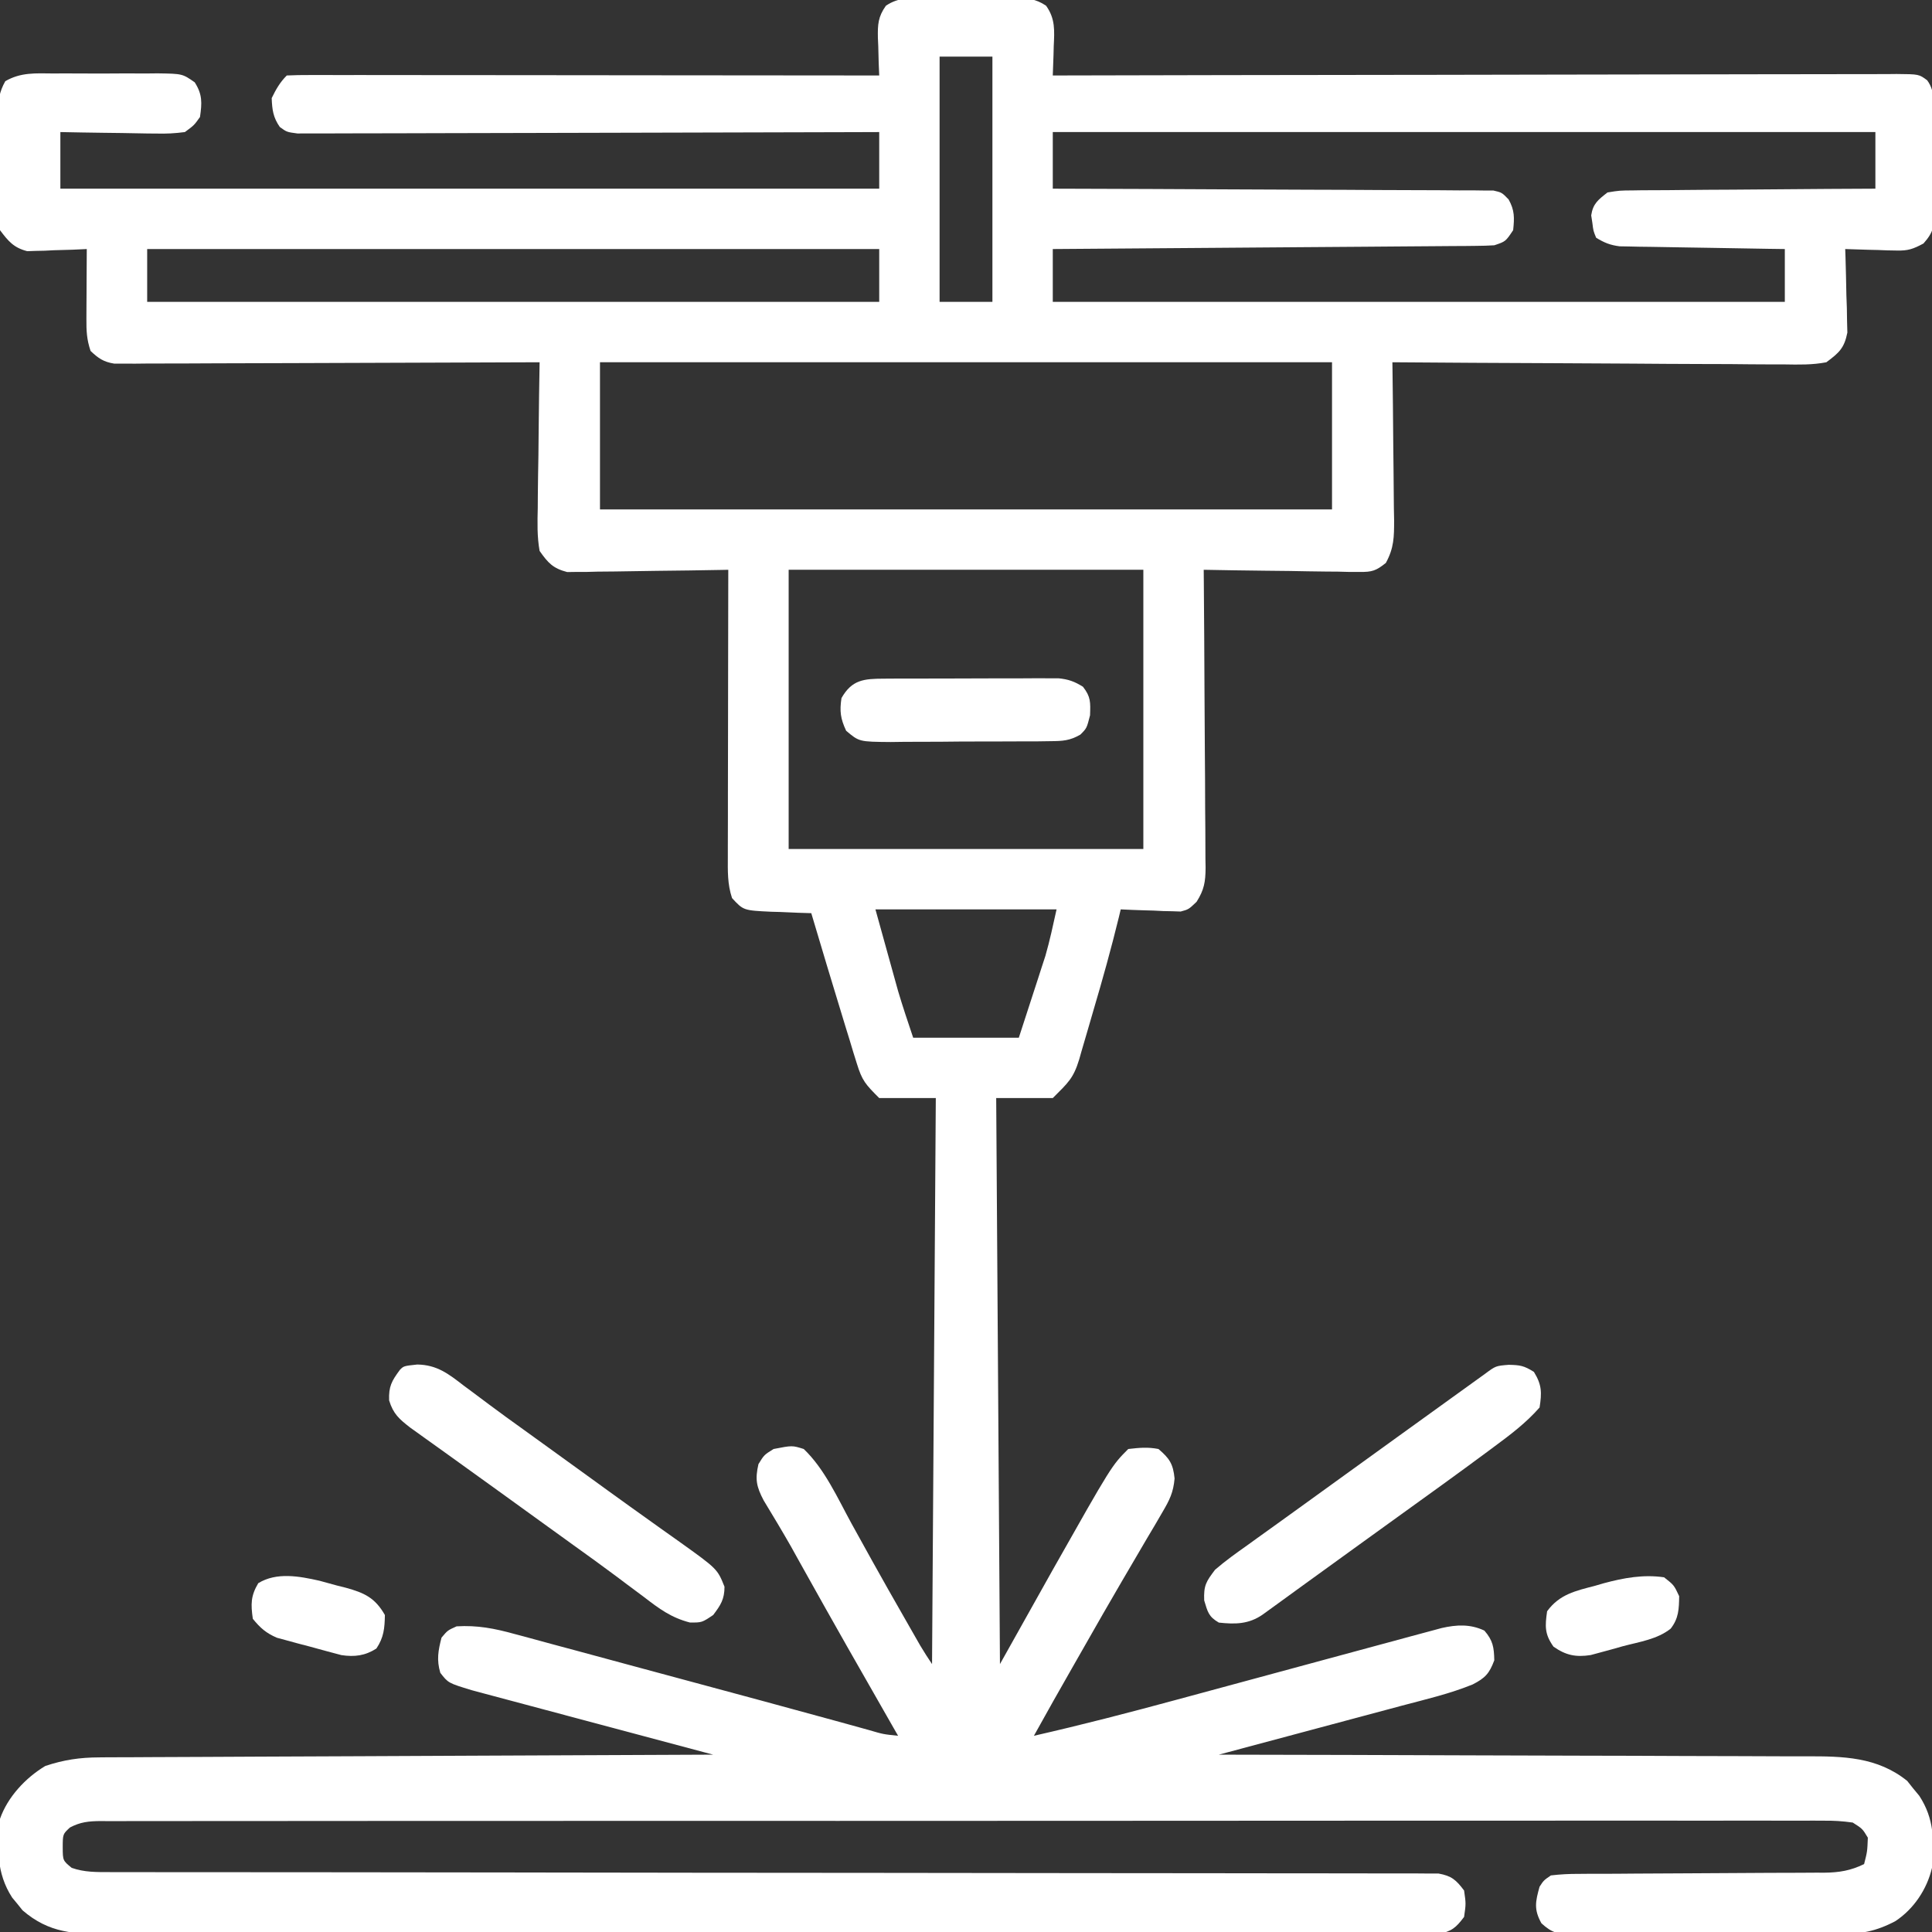 <svg width="73" height="73" viewBox="0 0 73 73" fill="none" xmlns="http://www.w3.org/2000/svg">
<rect x="0" y="0" width="73" height="73" fill="#333333" stroke="none"/>
<g clip-path="url(#clip0_2041_243)">
<path d="M35.012 -0.076C35.189 -0.076 35.189 -0.076 35.37 -0.077C35.619 -0.078 35.868 -0.077 36.117 -0.074C36.499 -0.071 36.88 -0.074 37.261 -0.078C37.503 -0.077 37.746 -0.077 37.988 -0.076C38.159 -0.077 38.159 -0.077 38.333 -0.079C38.802 -0.071 39.133 -0.051 39.526 0.216C39.88 0.712 39.842 1.163 39.815 1.747C39.812 1.853 39.81 1.959 39.807 2.069C39.8 2.33 39.79 2.591 39.779 2.852C40.032 2.851 40.032 2.851 40.29 2.851C44.29 2.841 48.29 2.834 52.29 2.83C52.782 2.829 53.274 2.829 53.767 2.828C53.913 2.828 53.913 2.828 54.063 2.828C55.651 2.826 57.238 2.823 58.825 2.819C60.453 2.815 62.082 2.812 63.71 2.811C64.624 2.811 65.539 2.81 66.454 2.806C67.314 2.804 68.174 2.803 69.035 2.803C69.351 2.803 69.668 2.802 69.984 2.801C70.415 2.799 70.845 2.799 71.276 2.8C71.402 2.799 71.529 2.798 71.659 2.796C72.507 2.803 72.507 2.803 72.818 3.034C73.139 3.466 73.067 4 73.067 4.518C73.068 4.639 73.069 4.76 73.07 4.886C73.072 5.142 73.072 5.399 73.071 5.656C73.071 6.049 73.077 6.441 73.084 6.834C73.084 7.084 73.085 7.333 73.085 7.583C73.087 7.7 73.089 7.818 73.092 7.939C73.085 8.519 73.077 8.754 72.678 9.2C72.288 9.41 72.091 9.479 71.656 9.466C71.543 9.464 71.429 9.462 71.312 9.46C71.196 9.456 71.079 9.451 70.959 9.446C70.84 9.443 70.721 9.441 70.598 9.438C70.306 9.431 70.013 9.421 69.721 9.41C69.724 9.515 69.728 9.619 69.732 9.726C69.747 10.2 69.756 10.674 69.765 11.148C69.771 11.312 69.777 11.476 69.783 11.645C69.786 11.804 69.788 11.962 69.79 12.125C69.794 12.271 69.798 12.417 69.802 12.567C69.685 13.156 69.49 13.328 69.008 13.688C68.479 13.791 67.959 13.778 67.422 13.769C67.182 13.769 67.182 13.769 66.937 13.769C66.408 13.768 65.88 13.763 65.352 13.757C64.985 13.756 64.618 13.755 64.252 13.754C63.386 13.752 62.52 13.746 61.654 13.739C60.668 13.731 59.681 13.727 58.695 13.723C56.667 13.716 54.639 13.704 52.611 13.688C52.613 13.775 52.614 13.863 52.615 13.954C52.628 14.867 52.636 15.781 52.643 16.694C52.645 17.035 52.649 17.376 52.654 17.717C52.661 18.207 52.664 18.697 52.667 19.188C52.67 19.34 52.673 19.492 52.676 19.649C52.676 20.288 52.674 20.702 52.364 21.27C51.995 21.566 51.842 21.617 51.374 21.61C51.243 21.61 51.112 21.61 50.976 21.61C50.836 21.607 50.695 21.603 50.551 21.599C50.406 21.598 50.261 21.597 50.112 21.596C49.65 21.592 49.188 21.583 48.726 21.574C48.413 21.57 48.099 21.567 47.786 21.564C47.018 21.556 46.25 21.544 45.482 21.529C45.484 21.68 45.485 21.83 45.486 21.985C45.498 23.401 45.506 24.817 45.512 26.233C45.515 26.961 45.519 27.689 45.525 28.417C45.532 29.119 45.535 29.822 45.536 30.525C45.538 30.793 45.54 31.061 45.543 31.329C45.547 31.704 45.547 32.08 45.547 32.455C45.549 32.566 45.551 32.677 45.553 32.791C45.549 33.322 45.499 33.622 45.212 34.075C44.912 34.361 44.912 34.361 44.612 34.442C44.507 34.439 44.403 34.435 44.295 34.431C44.124 34.428 44.124 34.428 43.95 34.424C43.832 34.418 43.715 34.412 43.593 34.406C43.413 34.401 43.413 34.401 43.23 34.396C42.935 34.388 42.64 34.375 42.346 34.361C42.323 34.457 42.3 34.553 42.277 34.651C41.988 35.834 41.662 37.005 41.316 38.173C41.253 38.384 41.192 38.596 41.132 38.807C41.043 39.119 40.951 39.429 40.859 39.739C40.833 39.833 40.806 39.926 40.779 40.023C40.559 40.745 40.365 40.905 39.779 41.49C39.074 41.49 38.368 41.49 37.641 41.49C37.688 48.548 37.735 55.606 37.783 62.877C38.771 61.113 38.771 61.113 39.779 59.313C42.004 55.377 42.004 55.377 42.631 54.75C43.06 54.702 43.358 54.671 43.772 54.75C44.192 55.107 44.327 55.316 44.381 55.865C44.335 56.393 44.191 56.68 43.923 57.135C43.832 57.292 43.74 57.449 43.646 57.611C43.545 57.78 43.445 57.949 43.344 58.119C43.241 58.294 43.138 58.471 43.035 58.647C42.821 59.015 42.605 59.382 42.389 59.749C41.909 60.568 41.439 61.393 40.969 62.218C40.825 62.47 40.682 62.721 40.538 62.973C40.041 63.841 39.55 64.711 39.066 65.586C40.884 65.173 42.684 64.705 44.483 64.217C44.762 64.141 45.042 64.065 45.322 63.99C46.05 63.793 46.778 63.596 47.506 63.399C48.394 63.158 49.283 62.918 50.172 62.677C50.862 62.491 51.552 62.304 52.242 62.117C52.369 62.083 52.495 62.049 52.625 62.014C52.86 61.95 53.095 61.886 53.33 61.822C53.613 61.746 53.897 61.67 54.18 61.594C54.322 61.555 54.322 61.555 54.467 61.516C55.036 61.386 55.554 61.359 56.087 61.612C56.411 61.986 56.451 62.242 56.461 62.734C56.276 63.231 56.118 63.404 55.645 63.646C54.783 63.997 53.871 64.209 52.973 64.447C52.773 64.501 52.573 64.555 52.373 64.608C51.85 64.749 51.326 64.889 50.803 65.028C50.267 65.171 49.732 65.315 49.197 65.458C48.149 65.739 47.101 66.019 46.053 66.299C46.176 66.299 46.3 66.299 46.427 66.3C49.438 66.305 52.449 66.313 55.46 66.325C56.916 66.331 58.372 66.335 59.828 66.338C61.097 66.34 62.367 66.343 63.636 66.35C64.308 66.353 64.98 66.355 65.651 66.355C66.285 66.355 66.918 66.357 67.551 66.362C67.782 66.363 68.014 66.363 68.246 66.362C69.634 66.358 70.933 66.38 72.064 67.292C72.138 67.385 72.211 67.478 72.287 67.573C72.364 67.666 72.44 67.758 72.519 67.853C73.088 68.722 73.086 69.565 73 70.576C72.81 71.385 72.311 72.133 71.614 72.591C70.886 72.975 70.303 73.083 69.486 73.076C69.368 73.077 69.251 73.079 69.13 73.08C68.745 73.083 68.361 73.082 67.976 73.081C67.708 73.082 67.439 73.083 67.17 73.084C66.609 73.085 66.047 73.084 65.486 73.082C64.767 73.08 64.047 73.083 63.328 73.088C62.774 73.091 62.22 73.091 61.666 73.09C61.4 73.09 61.135 73.091 60.87 73.093C60.499 73.095 60.129 73.093 59.759 73.09C59.649 73.092 59.54 73.094 59.427 73.095C58.885 73.085 58.646 73.043 58.242 72.67C57.952 72.148 58.014 71.856 58.172 71.289C58.328 71.049 58.328 71.049 58.6 70.862C58.964 70.819 59.294 70.802 59.658 70.804C59.765 70.803 59.873 70.802 59.983 70.801C60.339 70.799 60.694 70.799 61.049 70.799C61.296 70.797 61.543 70.795 61.79 70.793C62.441 70.788 63.092 70.785 63.743 70.783C64.784 70.779 65.824 70.773 66.865 70.765C67.229 70.763 67.592 70.762 67.955 70.762C68.179 70.761 68.402 70.759 68.626 70.758C68.726 70.758 68.827 70.758 68.931 70.759C69.494 70.753 69.926 70.681 70.434 70.434C70.555 69.962 70.555 69.962 70.576 69.436C70.373 69.098 70.373 69.098 70.006 68.865C69.615 68.81 69.281 68.789 68.891 68.794C68.777 68.793 68.663 68.792 68.546 68.792C68.163 68.79 67.78 68.792 67.397 68.794C67.121 68.793 66.844 68.793 66.568 68.791C65.806 68.789 65.044 68.791 64.283 68.793C63.462 68.794 62.641 68.793 61.821 68.791C60.212 68.79 58.604 68.791 56.995 68.793C55.123 68.795 53.252 68.795 51.38 68.794C47.94 68.793 44.501 68.796 41.061 68.799C37.919 68.802 34.778 68.803 31.636 68.802C30.832 68.801 30.028 68.801 29.223 68.801C29.124 68.801 29.025 68.801 28.923 68.801C26.3 68.799 23.676 68.8 21.053 68.802C20.677 68.802 20.301 68.802 19.925 68.803C19.74 68.803 19.555 68.803 19.365 68.803C18.059 68.804 16.753 68.803 15.447 68.803C13.857 68.802 12.266 68.803 10.676 68.806C9.864 68.807 9.052 68.808 8.24 68.807C7.497 68.806 6.754 68.807 6.012 68.809C5.742 68.81 5.473 68.81 5.203 68.809C4.839 68.808 4.474 68.809 4.109 68.811C4.003 68.81 3.898 68.809 3.789 68.808C3.348 68.813 3.035 68.844 2.643 69.051C2.372 69.302 2.372 69.302 2.37 69.801C2.373 70.3 2.373 70.3 2.709 70.576C3.186 70.745 3.649 70.737 4.152 70.737C4.332 70.737 4.512 70.738 4.697 70.738C4.898 70.738 5.098 70.738 5.298 70.738C5.51 70.738 5.723 70.738 5.935 70.739C6.398 70.739 6.86 70.739 7.322 70.739C8.074 70.739 8.826 70.74 9.579 70.741C10.671 70.742 11.762 70.743 12.854 70.743C14.579 70.744 16.305 70.746 18.03 70.749C18.619 70.75 19.209 70.751 19.799 70.751C19.947 70.752 20.094 70.752 20.246 70.752C21.925 70.755 23.603 70.757 25.282 70.759C25.512 70.76 25.512 70.76 25.747 70.76C28.235 70.763 30.724 70.764 33.212 70.766C35.766 70.767 38.319 70.77 40.872 70.775C42.448 70.778 44.024 70.78 45.6 70.779C46.679 70.778 47.758 70.78 48.837 70.783C49.461 70.785 50.084 70.786 50.707 70.784C51.277 70.783 51.847 70.784 52.417 70.787C52.624 70.788 52.831 70.788 53.037 70.787C53.317 70.785 53.597 70.787 53.878 70.79C54.111 70.79 54.111 70.79 54.35 70.79C54.849 70.879 55.018 71.031 55.32 71.432C55.392 71.931 55.392 71.931 55.32 72.43C55.016 72.835 54.848 72.983 54.344 73.072C54.185 73.072 54.027 73.072 53.864 73.072C53.68 73.073 53.497 73.075 53.308 73.076C53.105 73.075 52.901 73.074 52.697 73.073C52.481 73.073 52.265 73.074 52.049 73.075C51.454 73.078 50.859 73.076 50.265 73.075C49.624 73.073 48.983 73.075 48.341 73.077C47.085 73.079 45.829 73.079 44.572 73.077C43.551 73.076 42.53 73.076 41.509 73.076C41.291 73.077 41.291 73.077 41.069 73.077C40.774 73.077 40.479 73.077 40.184 73.077C37.415 73.079 34.647 73.077 31.879 73.074C29.504 73.071 27.128 73.072 24.753 73.075C21.996 73.078 19.238 73.079 16.481 73.077C16.187 73.077 15.893 73.077 15.599 73.076C15.454 73.076 15.309 73.076 15.161 73.076C14.141 73.076 13.121 73.076 12.101 73.078C10.858 73.079 9.615 73.079 8.372 73.076C7.738 73.075 7.104 73.074 6.469 73.076C5.888 73.078 5.308 73.077 4.727 73.073C4.517 73.073 4.307 73.073 4.097 73.075C2.813 73.082 1.858 73.049 0.852 72.181C0.789 72.101 0.725 72.022 0.659 71.94C0.594 71.861 0.528 71.781 0.46 71.7C-0.14 70.78 -0.116 69.787 2.19792e-06 68.723C0.291 67.897 0.963 67.176 1.711 66.727C2.409 66.494 3.015 66.405 3.749 66.402C3.849 66.401 3.949 66.4 4.052 66.399C4.384 66.397 4.715 66.397 5.047 66.396C5.286 66.395 5.525 66.393 5.764 66.392C6.411 66.388 7.058 66.386 7.705 66.384C8.381 66.382 9.058 66.378 9.735 66.374C11.015 66.368 12.296 66.362 13.576 66.358C15.034 66.352 16.493 66.345 17.951 66.338C20.95 66.323 23.948 66.31 26.947 66.299C26.77 66.252 26.77 66.252 26.588 66.204C25.472 65.906 24.356 65.608 23.24 65.31C22.667 65.156 22.093 65.003 21.519 64.851C20.965 64.703 20.411 64.555 19.858 64.407C19.646 64.35 19.435 64.294 19.224 64.238C18.928 64.159 18.632 64.08 18.336 64.001C18.168 63.956 17.999 63.911 17.826 63.864C16.937 63.593 16.937 63.593 16.637 63.207C16.492 62.719 16.557 62.368 16.682 61.879C16.913 61.603 16.913 61.603 17.252 61.451C18.037 61.403 18.692 61.532 19.439 61.739C19.554 61.769 19.669 61.8 19.787 61.831C20.165 61.933 20.542 62.036 20.919 62.139C21.185 62.21 21.451 62.282 21.717 62.353C22.419 62.541 23.119 62.731 23.82 62.922C24.522 63.112 25.224 63.301 25.926 63.49C27.816 63.999 29.706 64.508 31.593 65.027C31.743 65.069 31.892 65.11 32.047 65.152C32.307 65.224 32.567 65.296 32.827 65.368C33.372 65.528 33.372 65.528 33.934 65.586C33.846 65.433 33.846 65.433 33.756 65.276C32.607 63.271 31.462 61.264 30.338 59.245C30.263 59.11 30.188 58.975 30.11 58.836C30 58.639 30 58.639 29.889 58.438C29.554 57.85 29.205 57.27 28.854 56.691C28.579 56.167 28.526 55.896 28.658 55.321C28.872 54.973 28.872 54.973 29.229 54.75C29.935 54.613 29.935 54.613 30.369 54.75C31.159 55.502 31.652 56.612 32.169 57.557C32.344 57.873 32.519 58.189 32.694 58.505C32.781 58.663 32.869 58.821 32.959 58.984C33.361 59.709 33.772 60.429 34.183 61.148C34.255 61.274 34.326 61.399 34.4 61.528C34.466 61.644 34.532 61.759 34.6 61.878C34.657 61.978 34.715 62.079 34.774 62.182C34.914 62.419 35.065 62.649 35.217 62.877C35.287 52.291 35.287 52.291 35.359 41.49C34.654 41.49 33.948 41.49 33.221 41.49C32.699 40.968 32.575 40.834 32.375 40.185C32.33 40.04 32.285 39.896 32.238 39.747C32.192 39.593 32.145 39.439 32.098 39.28C32.025 39.044 32.025 39.044 31.95 38.803C31.801 38.321 31.655 37.839 31.51 37.356C31.422 37.066 31.334 36.776 31.246 36.486C31.046 35.826 30.849 35.165 30.654 34.504C30.402 34.496 30.402 34.496 30.144 34.488C29.922 34.478 29.7 34.469 29.478 34.459C29.367 34.456 29.256 34.453 29.142 34.45C28.09 34.4 28.09 34.4 27.66 33.934C27.483 33.403 27.499 32.911 27.501 32.358C27.501 32.241 27.501 32.124 27.501 32.004C27.501 31.617 27.503 31.231 27.504 30.844C27.504 30.576 27.504 30.308 27.504 30.041C27.505 29.335 27.506 28.63 27.508 27.925C27.509 27.205 27.51 26.485 27.511 25.766C27.512 24.354 27.515 22.942 27.518 21.529C27.439 21.531 27.36 21.533 27.279 21.534C26.458 21.55 25.637 21.561 24.816 21.569C24.509 21.572 24.203 21.577 23.897 21.583C23.456 21.592 23.015 21.596 22.575 21.599C22.438 21.603 22.301 21.606 22.161 21.61C21.968 21.61 21.968 21.61 21.771 21.61C21.659 21.612 21.547 21.613 21.431 21.615C20.893 21.475 20.709 21.271 20.389 20.817C20.291 20.273 20.306 19.739 20.319 19.188C20.321 18.952 20.321 18.952 20.322 18.711C20.326 18.21 20.335 17.709 20.344 17.207C20.348 16.867 20.351 16.527 20.354 16.187C20.362 15.354 20.374 14.521 20.389 13.688C20.263 13.688 20.263 13.688 20.134 13.689C18.091 13.698 16.048 13.705 14.005 13.71C13.017 13.712 12.029 13.715 11.04 13.72C10.087 13.725 9.134 13.727 8.181 13.728C7.817 13.729 7.453 13.731 7.089 13.733C6.58 13.736 6.071 13.736 5.562 13.736C5.411 13.738 5.26 13.739 5.104 13.741C4.965 13.74 4.826 13.74 4.683 13.739C4.563 13.739 4.442 13.74 4.318 13.74C3.912 13.675 3.719 13.541 3.422 13.26C3.274 12.815 3.263 12.508 3.265 12.042C3.266 11.889 3.266 11.736 3.267 11.578C3.268 11.419 3.269 11.259 3.27 11.095C3.271 10.933 3.272 10.772 3.272 10.606C3.274 10.207 3.276 9.809 3.279 9.41C3.102 9.419 2.925 9.427 2.743 9.435C2.509 9.442 2.275 9.449 2.041 9.455C1.924 9.461 1.808 9.467 1.688 9.473C1.518 9.476 1.518 9.476 1.344 9.48C1.188 9.486 1.188 9.486 1.029 9.491C0.517 9.36 0.315 9.115 2.19792e-06 8.697C-0.069 8.268 -0.097 7.922 -0.09 7.494C-0.09 7.379 -0.09 7.264 -0.091 7.146C-0.091 6.904 -0.089 6.663 -0.085 6.421C-0.08 6.051 -0.082 5.682 -0.085 5.313C-0.084 5.077 -0.083 4.842 -0.081 4.607C-0.081 4.496 -0.082 4.386 -0.083 4.273C-0.073 3.81 -0.029 3.473 0.2 3.068C0.783 2.728 1.347 2.77 2.009 2.776C2.15 2.775 2.29 2.775 2.434 2.774C2.731 2.774 3.027 2.775 3.323 2.777C3.777 2.78 4.23 2.777 4.683 2.774C4.971 2.774 5.259 2.775 5.547 2.776C5.683 2.775 5.818 2.774 5.958 2.772C6.892 2.786 6.892 2.786 7.357 3.11C7.652 3.571 7.633 3.886 7.557 4.42C7.335 4.733 7.335 4.733 6.986 4.99C6.604 5.04 6.282 5.057 5.901 5.046C5.746 5.045 5.746 5.045 5.587 5.044C5.258 5.04 4.928 5.033 4.598 5.026C4.374 5.023 4.15 5.021 3.926 5.018C3.378 5.012 2.83 5.001 2.281 4.99C2.281 5.696 2.281 6.402 2.281 7.129C12.491 7.129 22.701 7.129 33.221 7.129C33.221 6.423 33.221 5.718 33.221 4.99C32.941 4.991 32.662 4.992 32.374 4.993C29.745 5.002 27.116 5.008 24.487 5.013C23.135 5.015 21.784 5.018 20.432 5.023C19.254 5.027 18.076 5.03 16.898 5.031C16.274 5.031 15.651 5.032 15.027 5.036C14.44 5.038 13.853 5.039 13.266 5.039C13.05 5.039 12.835 5.04 12.619 5.041C12.325 5.043 12.031 5.043 11.737 5.042C11.572 5.042 11.408 5.043 11.238 5.043C10.836 4.99 10.836 4.99 10.573 4.799C10.32 4.436 10.283 4.147 10.266 3.707C10.428 3.375 10.575 3.113 10.836 2.852C11.125 2.838 11.414 2.834 11.703 2.835C11.794 2.834 11.886 2.834 11.98 2.834C12.289 2.834 12.598 2.835 12.907 2.836C13.127 2.836 13.348 2.836 13.569 2.835C14.169 2.835 14.77 2.836 15.37 2.837C15.998 2.838 16.625 2.838 17.252 2.838C18.44 2.839 19.628 2.84 20.816 2.841C22.168 2.843 23.521 2.844 24.873 2.845C27.655 2.846 30.438 2.849 33.221 2.852C33.214 2.694 33.208 2.536 33.201 2.373C33.195 2.164 33.19 1.955 33.185 1.747C33.18 1.643 33.175 1.539 33.171 1.431C33.161 0.928 33.177 0.632 33.474 0.216C33.958 -0.113 34.446 -0.081 35.012 -0.076ZM35.502 2.139C35.502 5.197 35.502 8.255 35.502 11.406C36.161 11.406 36.819 11.406 37.498 11.406C37.498 8.348 37.498 5.29 37.498 2.139C36.839 2.139 36.181 2.139 35.502 2.139ZM39.779 4.99C39.779 5.696 39.779 6.402 39.779 7.129C39.991 7.13 40.203 7.13 40.42 7.131C42.412 7.136 44.403 7.144 46.394 7.155C47.417 7.161 48.441 7.166 49.465 7.168C50.357 7.17 51.249 7.173 52.141 7.18C52.614 7.183 53.086 7.185 53.559 7.185C54.086 7.185 54.613 7.189 55.14 7.194C55.376 7.193 55.376 7.193 55.616 7.192C55.76 7.194 55.903 7.196 56.05 7.198C56.238 7.198 56.238 7.198 56.428 7.199C56.746 7.272 56.746 7.272 57.001 7.534C57.233 7.947 57.223 8.231 57.174 8.697C56.889 9.125 56.889 9.125 56.461 9.268C56.233 9.282 56.005 9.289 55.776 9.29C55.565 9.292 55.565 9.292 55.349 9.295C55.117 9.296 55.117 9.296 54.881 9.297C54.637 9.299 54.637 9.299 54.388 9.301C53.849 9.306 53.309 9.309 52.77 9.313C52.397 9.316 52.023 9.319 51.65 9.322C50.767 9.329 49.884 9.335 49 9.341C47.995 9.349 46.989 9.356 45.984 9.364C43.916 9.38 41.848 9.396 39.779 9.41C39.779 10.069 39.779 10.728 39.779 11.406C48.907 11.406 58.035 11.406 67.439 11.406C67.439 10.748 67.439 10.089 67.439 9.41C67.244 9.407 67.048 9.405 66.846 9.402C66.121 9.391 65.395 9.378 64.669 9.365C64.354 9.36 64.04 9.355 63.726 9.35C63.274 9.344 62.823 9.335 62.371 9.327C62.231 9.325 62.09 9.323 61.945 9.322C61.814 9.319 61.683 9.316 61.548 9.313C61.432 9.311 61.317 9.309 61.198 9.307C60.845 9.263 60.612 9.17 60.31 8.983C60.204 8.725 60.204 8.725 60.168 8.43C60.153 8.333 60.139 8.237 60.123 8.137C60.191 7.69 60.388 7.548 60.738 7.272C61.191 7.198 61.191 7.198 61.732 7.194C61.831 7.192 61.93 7.191 62.032 7.189C62.357 7.185 62.683 7.185 63.008 7.185C63.234 7.183 63.461 7.18 63.687 7.178C64.281 7.171 64.876 7.169 65.47 7.166C66.077 7.164 66.684 7.158 67.291 7.152C68.481 7.141 69.671 7.134 70.861 7.129C70.861 6.423 70.861 5.718 70.861 4.99C60.604 4.99 50.347 4.99 39.779 4.99ZM5.561 9.41C5.561 10.069 5.561 10.728 5.561 11.406C14.688 11.406 23.816 11.406 33.221 11.406C33.221 10.748 33.221 10.089 33.221 9.41C24.093 9.41 14.965 9.41 5.561 9.41ZM22.67 13.688C22.67 15.523 22.67 17.358 22.67 19.248C31.798 19.248 40.926 19.248 50.33 19.248C50.33 17.413 50.33 15.578 50.33 13.688C41.202 13.688 32.074 13.688 22.67 13.688ZM29.799 21.529C29.799 25.011 29.799 28.493 29.799 32.08C34.222 32.08 38.644 32.08 43.201 32.08C43.201 28.599 43.201 25.117 43.201 21.529C38.778 21.529 34.356 21.529 29.799 21.529ZM33.078 34.361C33.234 34.923 33.39 35.485 33.55 36.063C33.599 36.238 33.647 36.412 33.697 36.592C33.736 36.733 33.775 36.875 33.816 37.021C33.856 37.163 33.895 37.306 33.936 37.453C34.111 38.043 34.309 38.626 34.504 39.209C35.821 39.209 37.139 39.209 38.496 39.209C38.678 38.648 38.861 38.086 39.049 37.507C39.105 37.333 39.163 37.158 39.221 36.979C39.267 36.837 39.312 36.696 39.359 36.55C39.406 36.407 39.452 36.264 39.5 36.118C39.667 35.539 39.791 34.949 39.922 34.361C37.663 34.361 35.405 34.361 33.078 34.361Z" fill="white"/>
<path d="M57.005 51.569C57.435 51.577 57.582 51.601 57.958 51.836C58.259 52.325 58.261 52.617 58.172 53.182C57.659 53.767 57.058 54.219 56.434 54.679C56.335 54.752 56.236 54.826 56.134 54.902C55.075 55.686 54.007 56.456 52.937 57.225C52.4 57.611 51.864 57.999 51.328 58.386C51.224 58.461 51.12 58.536 51.013 58.614C50.449 59.021 49.886 59.428 49.323 59.836C49.205 59.922 49.087 60.007 48.966 60.095C48.739 60.259 48.512 60.424 48.286 60.589C48.184 60.663 48.082 60.736 47.978 60.812C47.888 60.877 47.798 60.942 47.706 61.009C47.182 61.371 46.673 61.377 46.053 61.309C45.662 61.082 45.632 60.905 45.5 60.471C45.478 59.906 45.57 59.764 45.91 59.313C46.298 58.977 46.713 58.682 47.131 58.386C47.252 58.299 47.372 58.212 47.496 58.122C47.747 57.941 47.998 57.761 48.25 57.581C48.594 57.335 48.936 57.087 49.279 56.839C49.807 56.456 50.337 56.074 50.867 55.692C51.507 55.232 52.145 54.77 52.784 54.308C53.349 53.901 53.914 53.493 54.479 53.086C54.657 52.958 54.657 52.958 54.838 52.827C55.066 52.663 55.295 52.498 55.524 52.333C55.626 52.26 55.728 52.186 55.833 52.11C55.924 52.045 56.014 51.98 56.107 51.913C56.516 51.609 56.516 51.609 57.005 51.569Z" fill="white"/>
<path d="M15.765 51.558C16.512 51.57 16.944 51.908 17.519 52.353C17.623 52.43 17.727 52.507 17.834 52.586C18.054 52.748 18.273 52.912 18.491 53.077C18.915 53.395 19.345 53.704 19.776 54.013C20.098 54.244 20.419 54.477 20.74 54.709C21.276 55.098 21.813 55.486 22.35 55.873C22.562 56.027 22.774 56.18 22.986 56.334C23.543 56.736 24.1 57.137 24.66 57.535C24.776 57.617 24.892 57.7 25.011 57.786C25.232 57.943 25.453 58.101 25.675 58.257C27.106 59.282 27.106 59.282 27.375 59.954C27.375 60.427 27.23 60.65 26.947 61.023C26.52 61.309 26.52 61.309 26.068 61.306C25.36 61.124 24.909 60.787 24.336 60.346C24.108 60.176 23.88 60.006 23.652 59.836C23.536 59.749 23.42 59.662 23.301 59.572C22.763 59.169 22.218 58.778 21.672 58.386C21.458 58.231 21.244 58.077 21.03 57.922C20.924 57.846 20.819 57.769 20.709 57.691C20.389 57.459 20.068 57.227 19.747 56.996C19.641 56.919 19.535 56.842 19.426 56.764C19.213 56.61 19.001 56.457 18.789 56.304C18.229 55.898 17.668 55.495 17.105 55.092C16.988 55.008 16.871 54.924 16.75 54.837C16.526 54.676 16.301 54.515 16.075 54.354C15.974 54.282 15.873 54.209 15.769 54.134C15.68 54.07 15.591 54.007 15.499 53.941C15.085 53.619 14.859 53.425 14.703 52.914C14.682 52.385 14.802 52.175 15.113 51.756C15.256 51.613 15.256 51.613 15.765 51.558Z" fill="white"/>
<path d="M33.397 25.643C33.625 25.642 33.625 25.642 33.858 25.64C34.022 25.64 34.187 25.64 34.356 25.64C34.61 25.639 34.61 25.639 34.868 25.639C35.226 25.638 35.583 25.637 35.941 25.637C36.488 25.637 37.036 25.635 37.583 25.632C37.931 25.631 38.278 25.631 38.625 25.631C38.789 25.63 38.953 25.629 39.122 25.628C39.351 25.629 39.351 25.629 39.585 25.629C39.719 25.629 39.853 25.629 39.992 25.629C40.37 25.666 40.599 25.749 40.92 25.949C41.217 26.331 41.204 26.536 41.187 27.027C41.062 27.517 41.062 27.517 40.82 27.758C40.416 27.989 40.154 28.001 39.69 28.005C39.529 28.007 39.369 28.01 39.203 28.012C38.944 28.012 38.944 28.012 38.679 28.012C38.5 28.013 38.322 28.014 38.139 28.015C37.762 28.017 37.385 28.017 37.008 28.017C36.526 28.016 36.044 28.02 35.561 28.026C35.1 28.03 34.639 28.03 34.179 28.03C33.919 28.033 33.919 28.033 33.654 28.037C32.462 28.027 32.462 28.027 31.971 27.611C31.758 27.153 31.72 26.876 31.795 26.377C32.19 25.681 32.642 25.646 33.397 25.643Z" fill="white"/>
<path d="M12.073 59.728C12.294 59.787 12.514 59.847 12.734 59.909C12.846 59.937 12.958 59.965 13.073 59.994C13.766 60.186 14.17 60.369 14.543 61.023C14.534 61.526 14.503 61.867 14.222 62.289C13.797 62.562 13.397 62.612 12.9 62.538C12.493 62.43 12.088 62.322 11.682 62.209C11.47 62.154 11.47 62.154 11.253 62.097C11.117 62.06 10.98 62.023 10.84 61.984C10.716 61.95 10.592 61.916 10.464 61.882C10.055 61.707 9.833 61.511 9.553 61.166C9.474 60.614 9.472 60.304 9.758 59.82C10.454 59.396 11.303 59.555 12.073 59.728Z" fill="white"/>
<path d="M62.877 59.598C63.251 59.892 63.251 59.892 63.447 60.311C63.439 60.797 63.431 61.146 63.126 61.538C62.618 61.942 61.944 62.036 61.326 62.2C61.185 62.24 61.043 62.28 60.897 62.321C60.76 62.358 60.622 62.395 60.481 62.434C60.294 62.484 60.294 62.484 60.102 62.536C59.539 62.623 59.163 62.544 58.698 62.218C58.361 61.744 58.376 61.449 58.457 60.881C58.924 60.239 59.534 60.11 60.266 59.919C60.375 59.887 60.484 59.856 60.596 59.823C61.345 59.62 62.102 59.483 62.877 59.598Z" fill="white"/>
</g>
<defs>
<clipPath id="clip0_2041_243">
<rect width="73" height="73" fill="white"/>
</clipPath>
</defs>
</svg>
